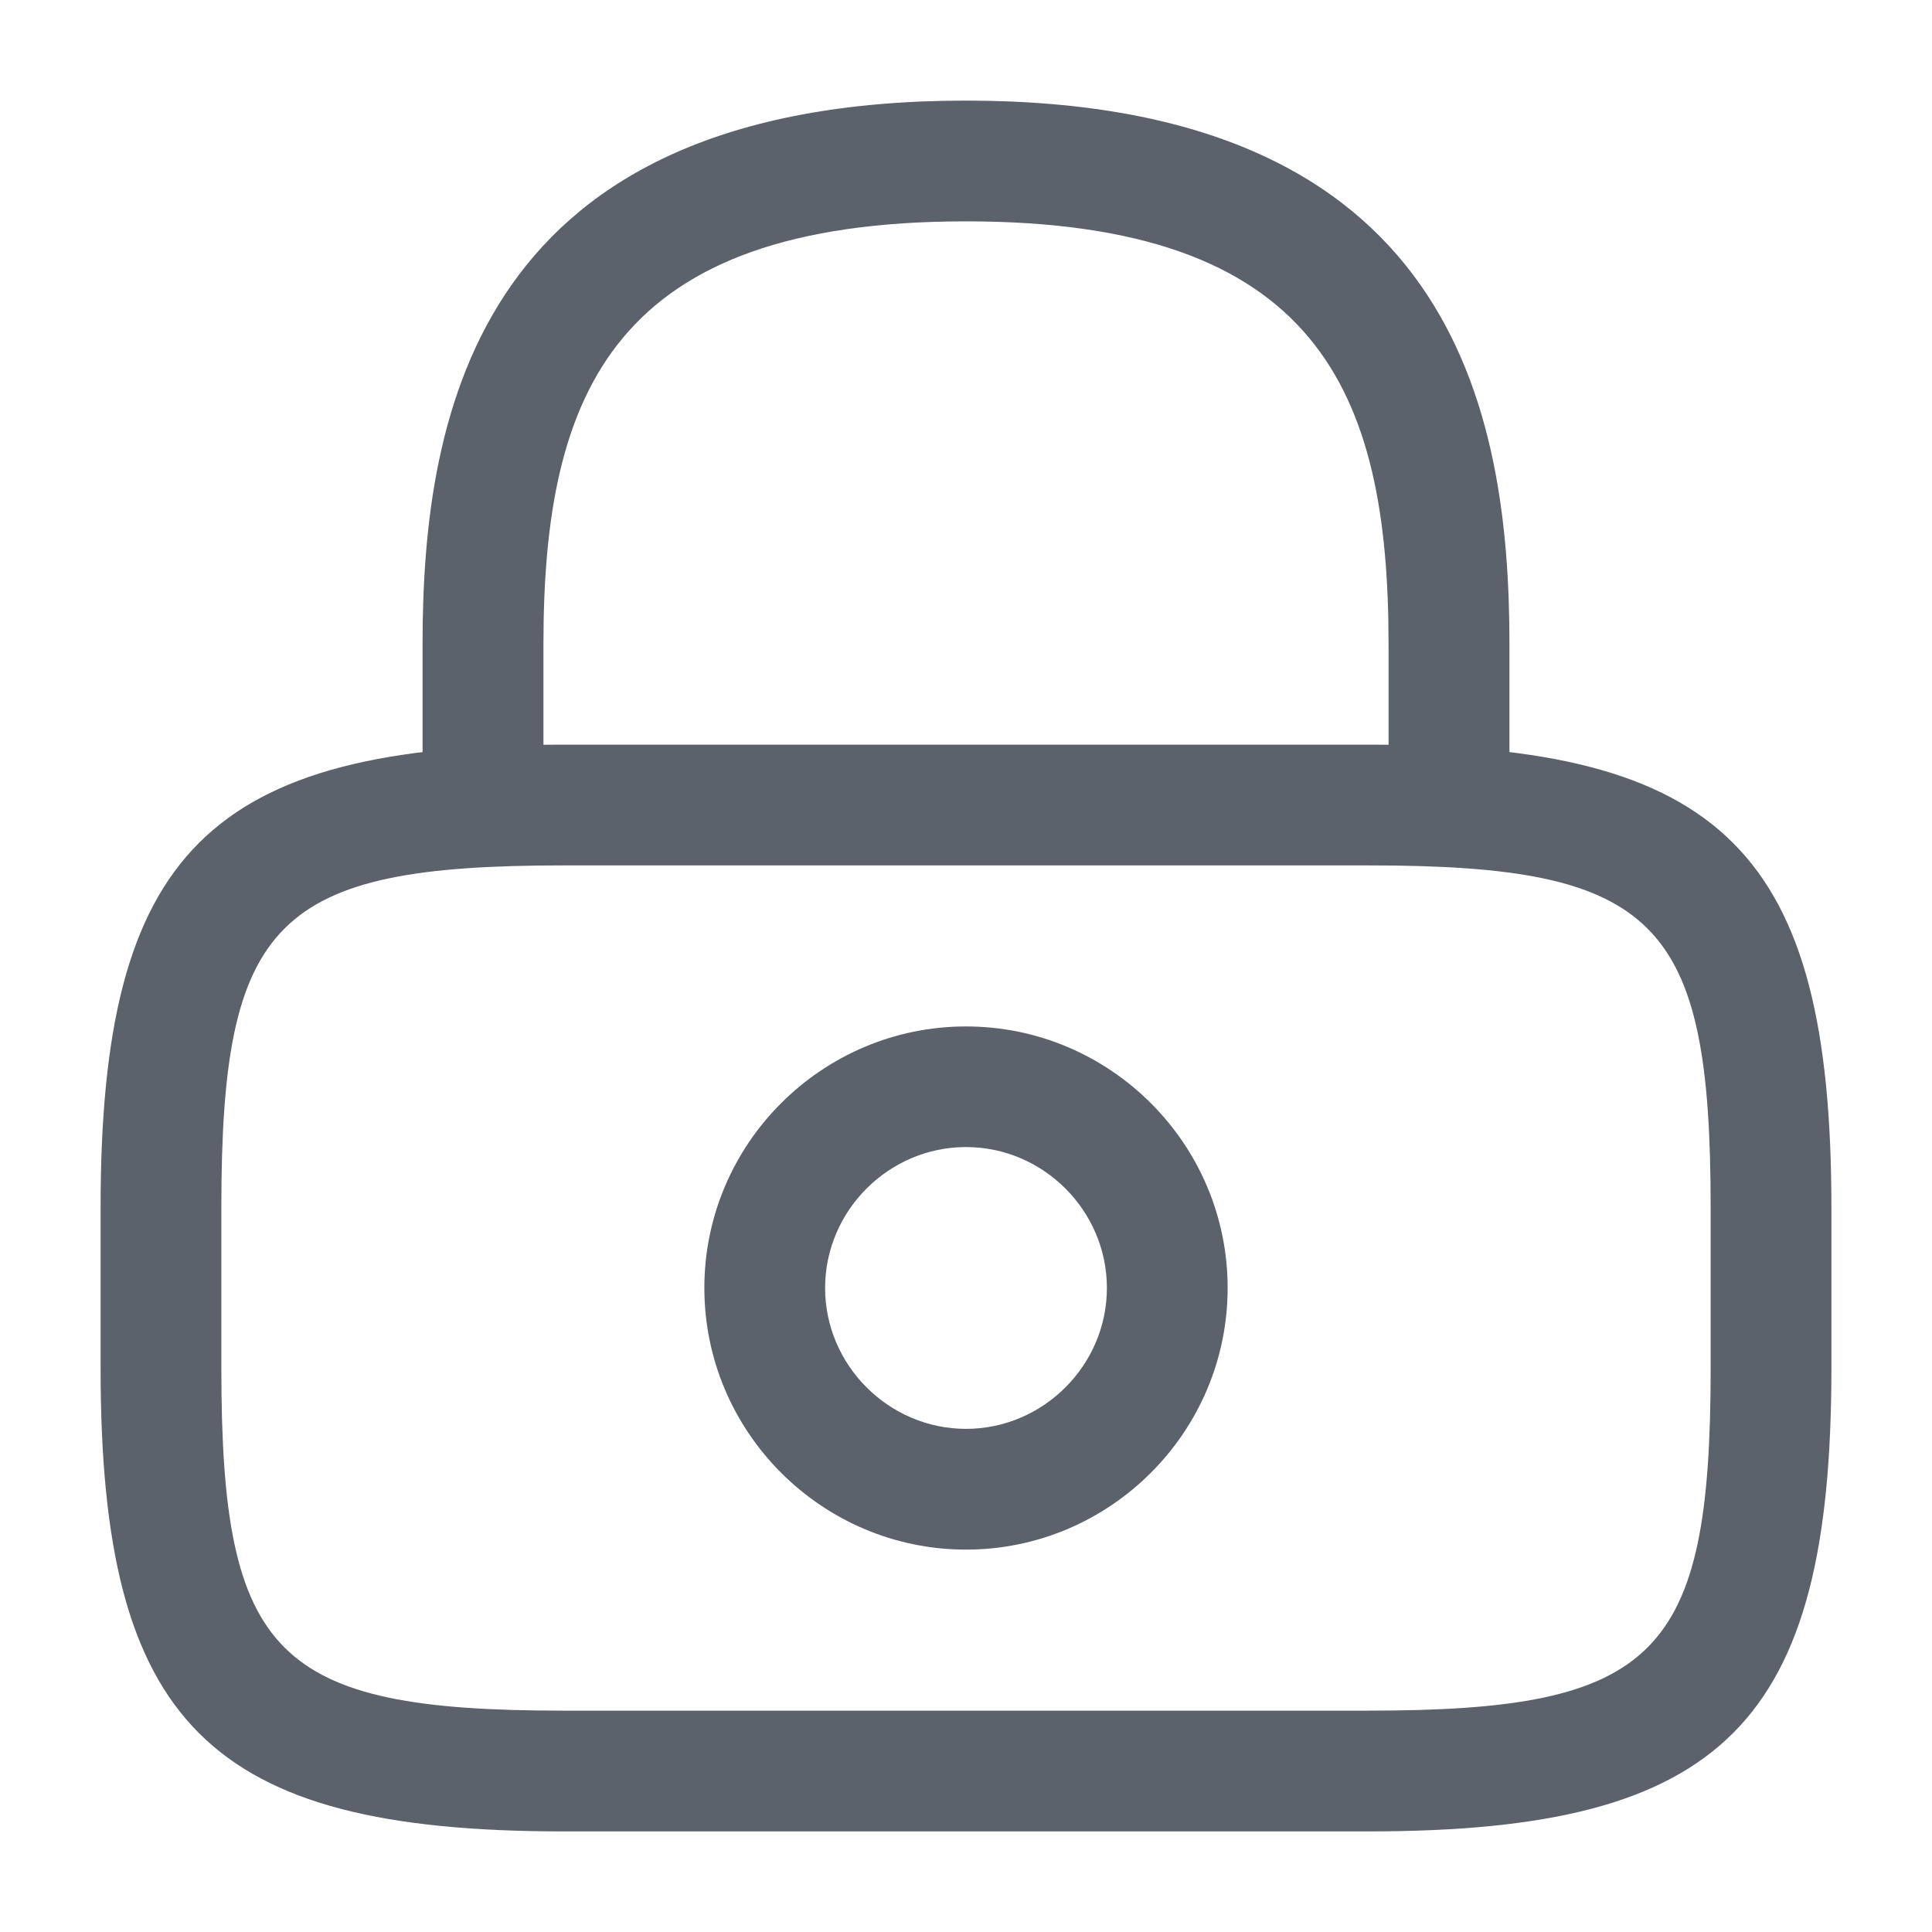 <svg width="14" height="14" viewBox="0 0 14 14" fill="none" xmlns="http://www.w3.org/2000/svg">
<path d="M10.5 6.271C10.261 6.271 10.062 6.072 10.062 5.833V4.667C10.062 2.829 9.543 1.604 7 1.604C4.457 1.604 3.938 2.829 3.938 4.667V5.833C3.938 6.072 3.739 6.271 3.5 6.271C3.261 6.271 3.062 6.072 3.062 5.833V4.667C3.062 2.975 3.471 0.729 7 0.729C10.529 0.729 10.938 2.975 10.938 4.667V5.833C10.938 6.072 10.739 6.271 10.5 6.271Z" fill="#5B626B"/>
<path d="M7 11.229C5.956 11.229 5.104 10.377 5.104 9.333C5.104 8.289 5.956 7.438 7 7.438C8.044 7.438 8.896 8.289 8.896 9.333C8.896 10.377 8.044 11.229 7 11.229ZM7 8.312C6.44 8.312 5.979 8.773 5.979 9.333C5.979 9.893 6.44 10.354 7 10.354C7.56 10.354 8.021 9.893 8.021 9.333C8.021 8.773 7.56 8.312 7 8.312Z" fill="#5B626B"/>
<path d="M9.917 13.271H4.083C1.511 13.271 0.729 12.489 0.729 9.917V8.75C0.729 6.178 1.511 5.396 4.083 5.396H9.917C12.489 5.396 13.271 6.178 13.271 8.75V9.917C13.271 12.489 12.489 13.271 9.917 13.271ZM4.083 6.271C1.995 6.271 1.604 6.668 1.604 8.75V9.917C1.604 11.999 1.995 12.396 4.083 12.396H9.917C12.005 12.396 12.396 11.999 12.396 9.917V8.75C12.396 6.668 12.005 6.271 9.917 6.271H4.083Z" fill="#5B626B"/>
</svg>
